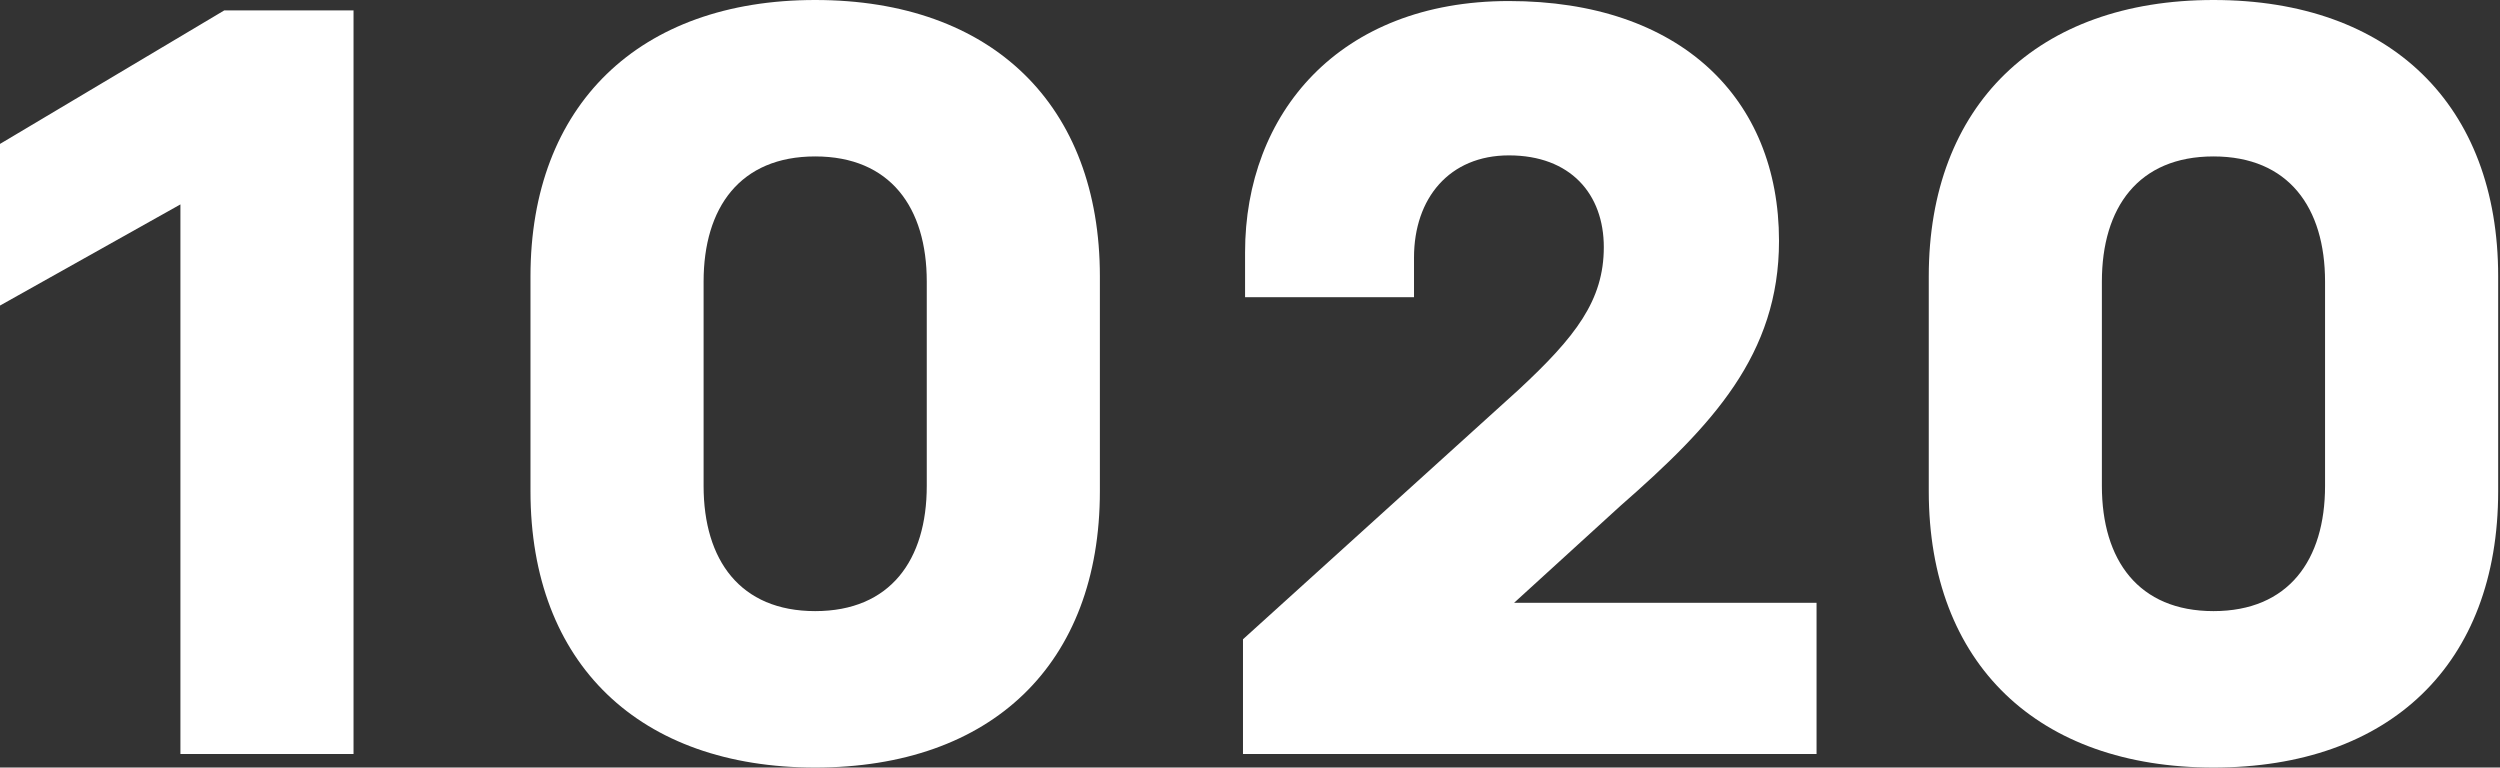 <svg width="456" height="140" viewBox="0 0 456 140" fill="none" xmlns="http://www.w3.org/2000/svg">
<rect x="0" y="0" width="456" height="140" fill="#333333" stroke="none"/>
<path d="M64.484 1.902V137.527H32.908V37.283L0 55.734V26.25L40.897 1.902H64.484Z" fill="white"/>
<path d="M148.689 0C181.026 0 200.618 19.212 200.618 50.408V89.592C200.618 121.168 180.836 140 148.689 140C116.733 140 96.76 121.168 96.76 89.592V50.408C96.76 19.212 116.542 0 148.689 0ZM148.689 111.467C162.385 111.467 169.042 102.147 169.042 88.641V51.359C169.042 37.853 162.385 28.533 148.689 28.533C134.993 28.533 128.336 37.853 128.336 51.359V88.641C128.336 102.147 134.993 111.467 148.689 111.467Z" fill="white"/>
<path d="M331.339 109.946V137.527H226.72V116.603L276.937 71.141C287.399 61.44 292.535 54.783 292.535 45.081C292.535 35.38 286.448 28.342 275.225 28.342C264.383 28.342 257.915 36.141 257.915 46.984V54.212H227.1V46.033C227.1 20.734 244.22 0.19 275.225 0.19C306.421 0.19 324.492 17.88 324.492 43.94C324.492 64.674 312.318 77.609 295.578 92.255L276.176 109.946H331.339Z" fill="white"/>
<path d="M403.736 0C436.073 0 455.666 19.212 455.666 50.408V89.592C455.666 121.168 435.883 140 403.736 140C371.78 140 351.807 121.168 351.807 89.592V50.408C351.807 19.212 371.59 0 403.736 0ZM403.736 111.467C417.432 111.467 424.09 102.147 424.09 88.641V51.359C424.09 37.853 417.432 28.533 403.736 28.533C390.041 28.533 383.383 37.853 383.383 51.359V88.641C383.383 102.147 390.041 111.467 403.736 111.467Z" fill="white"/>
</svg>
